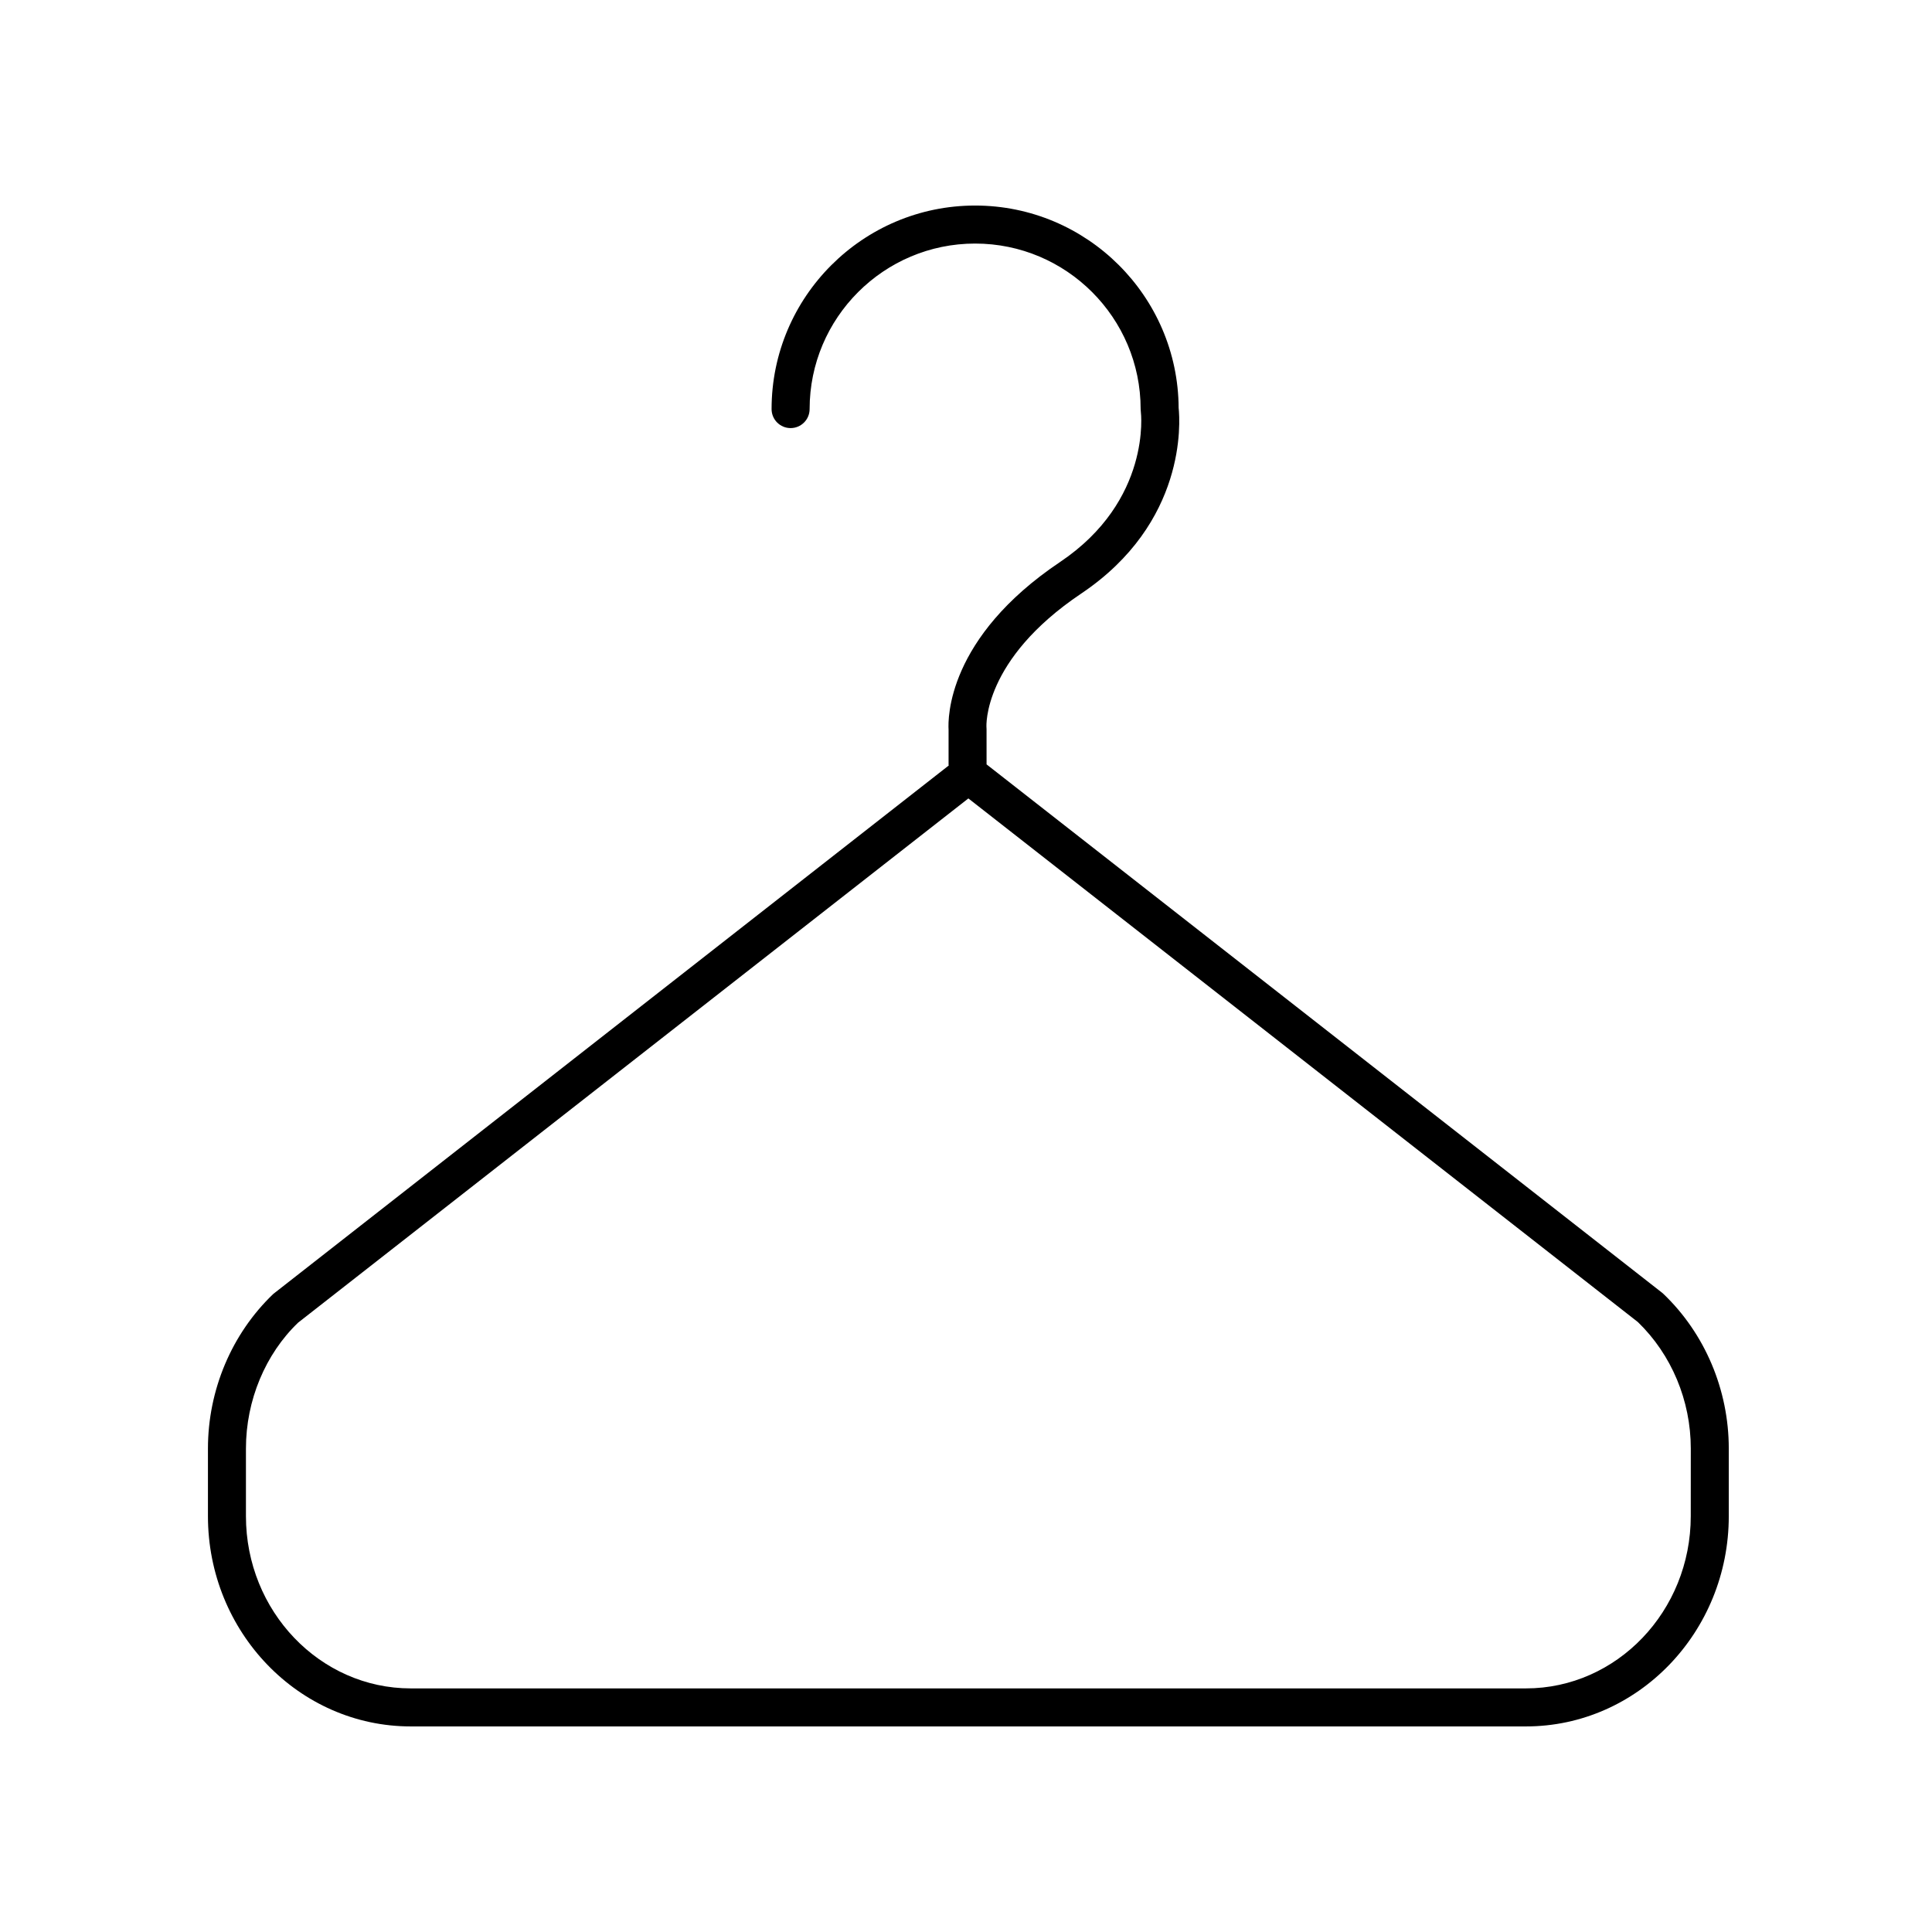 <?xml version="1.0" encoding="UTF-8"?>
<!-- Uploaded to: ICON Repo, www.svgrepo.com, Generator: ICON Repo Mixer Tools -->
<svg fill="#000000" width="800px" height="800px" version="1.1" viewBox="144 144 512 512" xmlns="http://www.w3.org/2000/svg">
 <path d="m584.46 486.58-179.01-140.01-0.004-9.352c0-0.172-0.012-0.344-0.023-0.52-0.02-0.172-1.055-17.828 25.09-35.383 27.992-18.793 26.223-45.543 25.84-49.203-0.156-29.609-24.293-53.641-53.938-53.641-29.738 0-53.938 24.199-53.938 53.938 0 2.785 2.254 5.039 5.039 5.039 2.785 0 5.039-2.254 5.039-5.039 0-24.188 19.672-43.863 43.863-43.863 24.188 0 43.863 19.672 43.863 43.863 0 0.227 0.016 0.453 0.047 0.676 0.035 0.238 2.883 23.547-21.426 39.867-29.836 20.031-29.703 41.387-29.523 44.438v9.285c0 0.07 0.035 0.125 0.039 0.195l-179 140.04c-11.004 10.516-17.312 25.449-17.312 40.965v17.922c-0.004 30.723 24.105 55.723 53.746 55.723h295.54c29.641 0 53.75-25 53.75-55.727v-17.922c0-15.516-6.309-30.449-17.312-40.965-0.117-0.117-0.238-0.223-0.371-0.328zm7.609 59.215c0 25.172-19.594 45.648-43.676 45.648h-295.54c-24.082 0-43.676-20.477-43.676-45.648v-17.922c0-12.781 5.176-25.059 13.82-33.352l177.63-138.93 177.43 138.77c8.918 8.621 14.02 20.816 14.02 33.512z"/>
</svg>